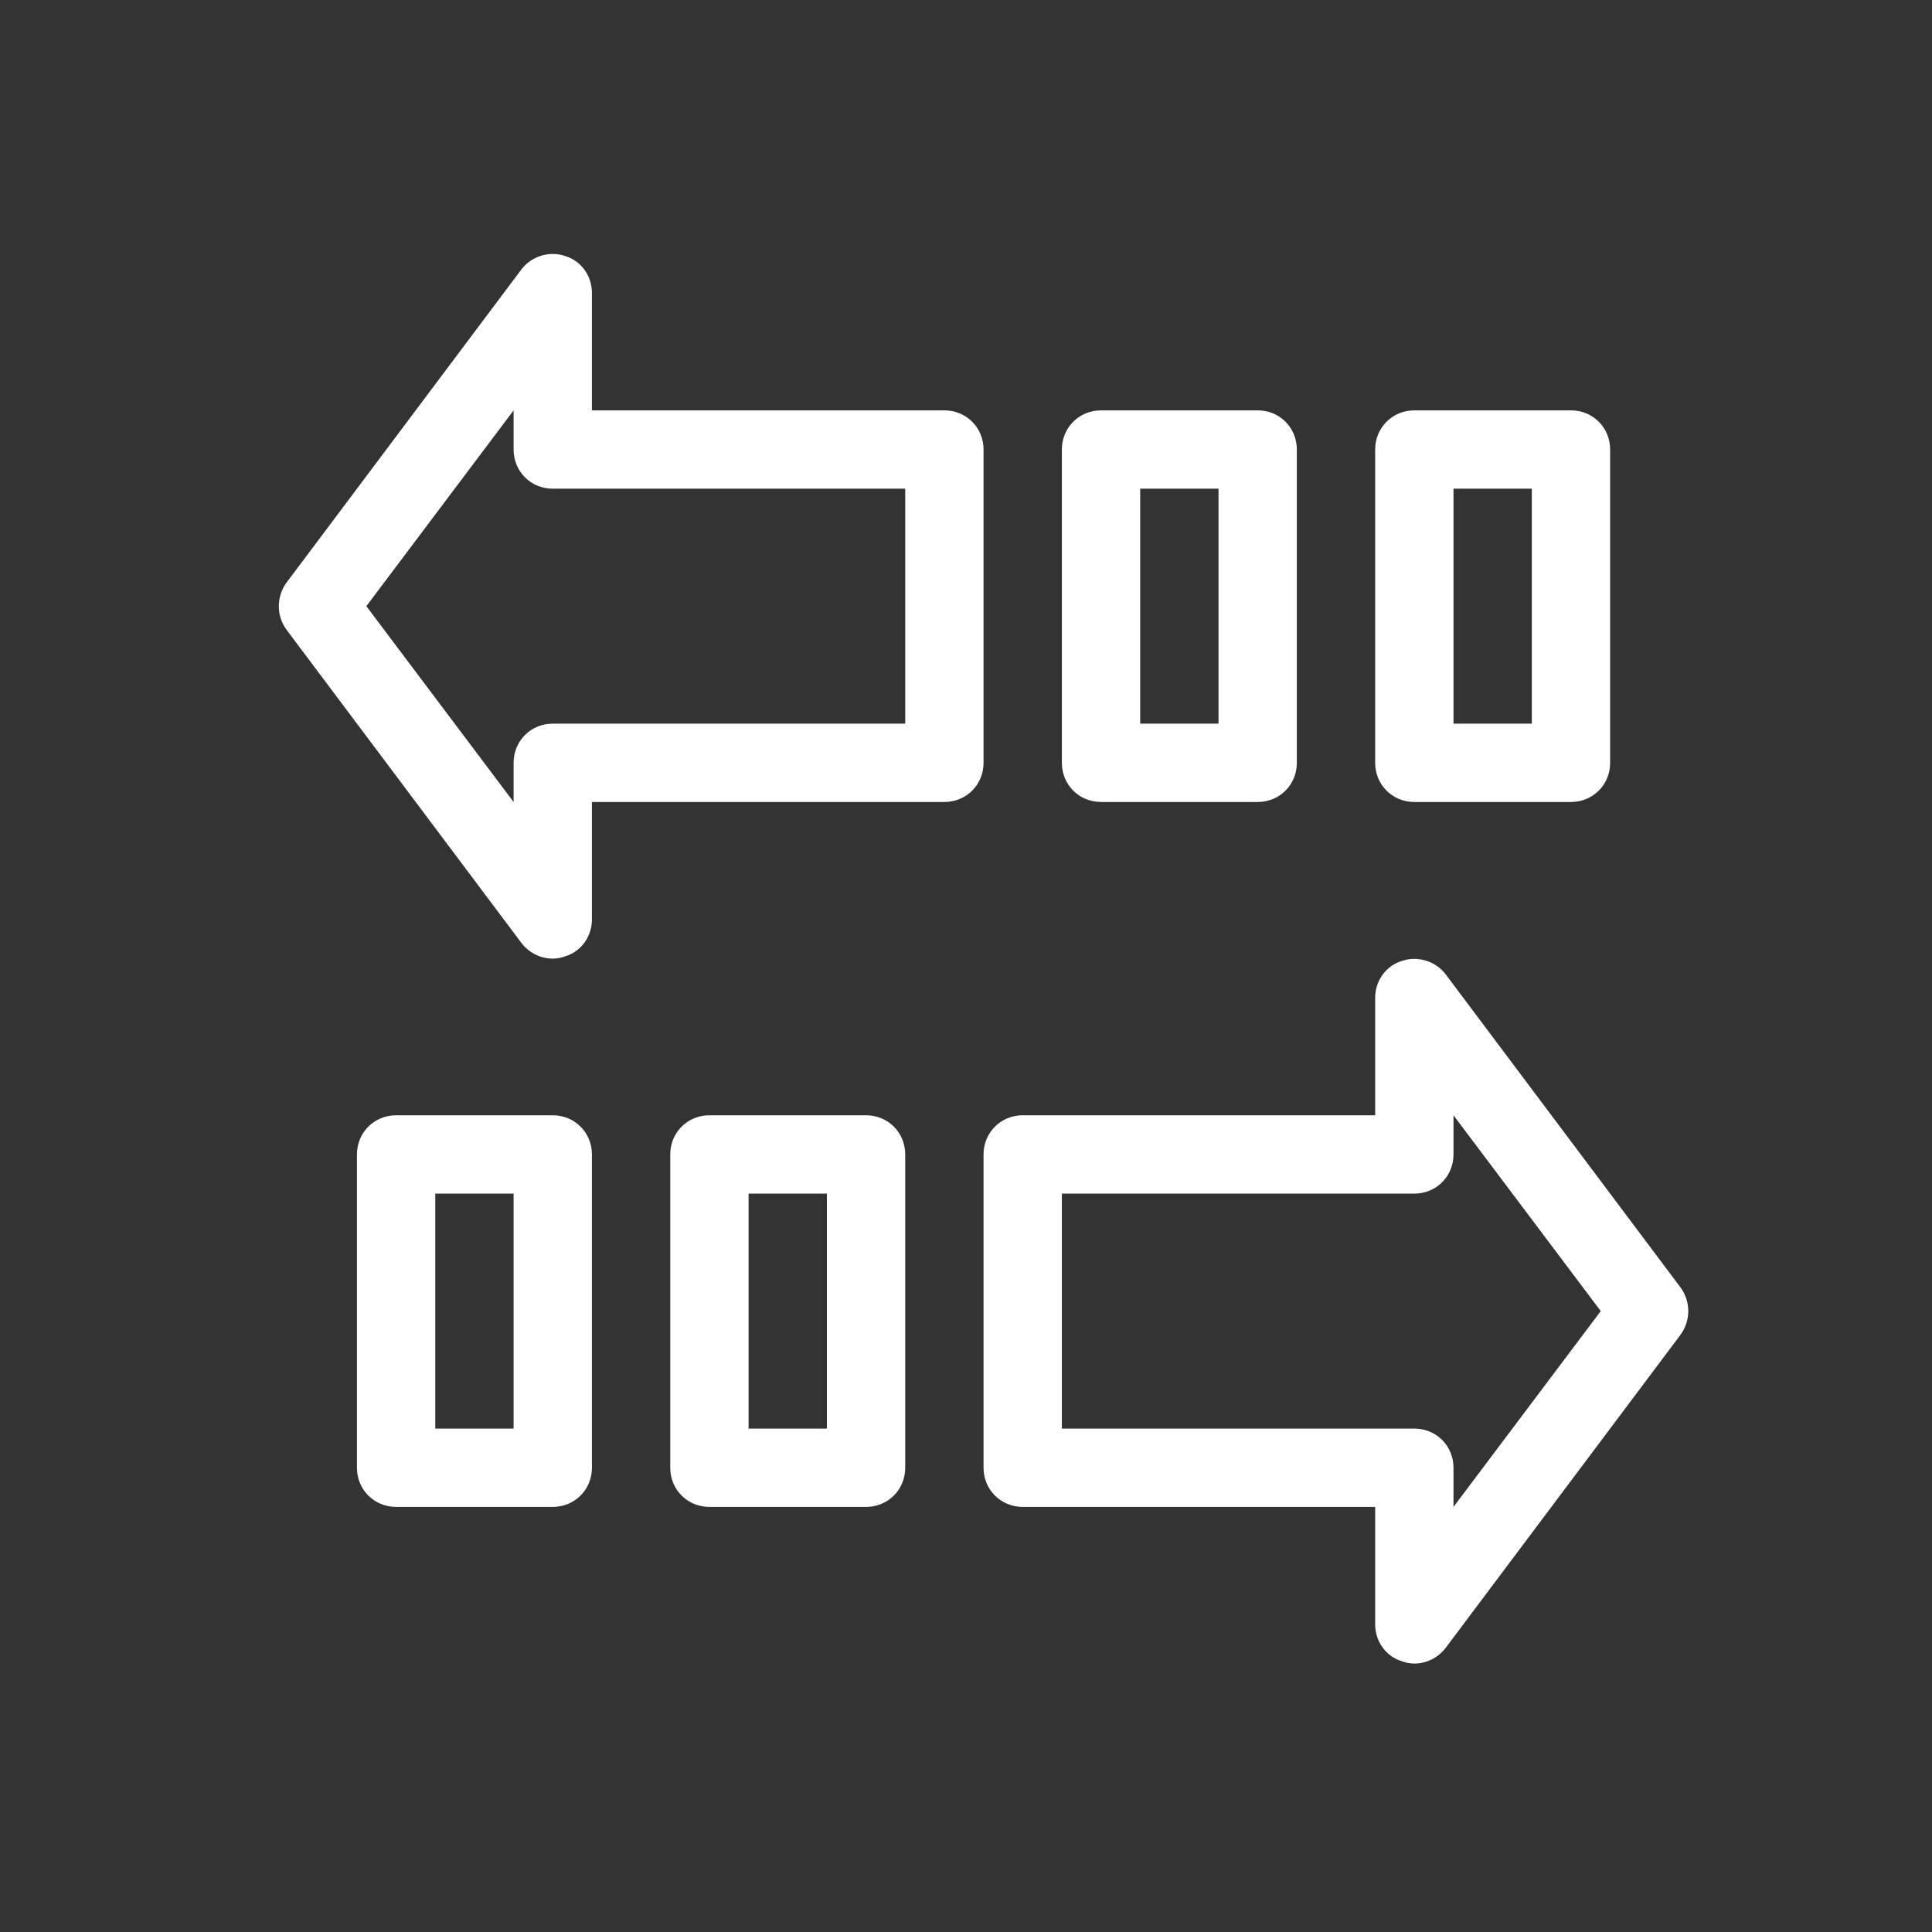 <svg xmlns="http://www.w3.org/2000/svg" width="37" height="37" viewBox="0 0 37 37" fill="none"><rect x="0" y="0" width="37" height="37" fill="#333333" stroke="none"/><path d="M10.586 18.359C10.361 18.359 10.136 18.254 9.986 18.059L5.486 12.059C5.291 11.789 5.291 11.429 5.486 11.159L9.986 5.159C10.181 4.904 10.526 4.799 10.826 4.904C11.126 4.994 11.336 5.279 11.336 5.609V7.859H18.086C18.506 7.859 18.836 8.189 18.836 8.609V14.609C18.836 15.029 18.506 15.359 18.086 15.359H11.336V17.609C11.336 17.939 11.126 18.224 10.826 18.314C10.751 18.344 10.661 18.359 10.586 18.359ZM7.016 11.609L9.836 15.359V14.609C9.836 14.189 10.166 13.859 10.586 13.859H17.336V9.359H10.586C10.166 9.359 9.836 9.029 9.836 8.609V7.859L7.016 11.609Z" fill="white"></path><path d="M27.086 31.859C27.011 31.859 26.921 31.844 26.846 31.814C26.546 31.724 26.336 31.439 26.336 31.109V28.859H19.586C19.166 28.859 18.836 28.529 18.836 28.109V22.109C18.836 21.689 19.166 21.359 19.586 21.359H26.336V19.109C26.336 18.779 26.546 18.494 26.846 18.404C27.146 18.299 27.491 18.404 27.686 18.659L32.186 24.659C32.381 24.929 32.381 25.289 32.186 25.559L27.686 31.559C27.536 31.754 27.311 31.859 27.086 31.859ZM20.336 27.359H27.086C27.506 27.359 27.836 27.689 27.836 28.109V28.859L30.656 25.109L27.836 21.359V22.109C27.836 22.529 27.506 22.859 27.086 22.859H20.336V27.359Z" fill="white"></path><path d="M24.086 15.359H21.086C20.666 15.359 20.336 15.029 20.336 14.609V8.609C20.336 8.189 20.666 7.859 21.086 7.859H24.086C24.506 7.859 24.836 8.189 24.836 8.609V14.609C24.836 15.029 24.506 15.359 24.086 15.359ZM21.836 13.859H23.336V9.359H21.836V13.859Z" fill="white"></path><path d="M30.086 15.359H27.086C26.666 15.359 26.336 15.029 26.336 14.609V8.609C26.336 8.189 26.666 7.859 27.086 7.859H30.086C30.506 7.859 30.836 8.189 30.836 8.609V14.609C30.836 15.029 30.506 15.359 30.086 15.359ZM27.836 13.859H29.336V9.359H27.836V13.859Z" fill="white"></path><path d="M10.586 28.859H7.586C7.166 28.859 6.836 28.529 6.836 28.109V22.109C6.836 21.689 7.166 21.359 7.586 21.359H10.586C11.006 21.359 11.336 21.689 11.336 22.109V28.109C11.336 28.529 11.006 28.859 10.586 28.859ZM8.336 27.359H9.836V22.859H8.336V27.359Z" fill="white"></path><path d="M16.586 28.859H13.586C13.166 28.859 12.836 28.529 12.836 28.109V22.109C12.836 21.689 13.166 21.359 13.586 21.359H16.586C17.006 21.359 17.336 21.689 17.336 22.109V28.109C17.336 28.529 17.006 28.859 16.586 28.859ZM14.336 27.359H15.836V22.859H14.336V27.359Z" fill="white"></path></svg>